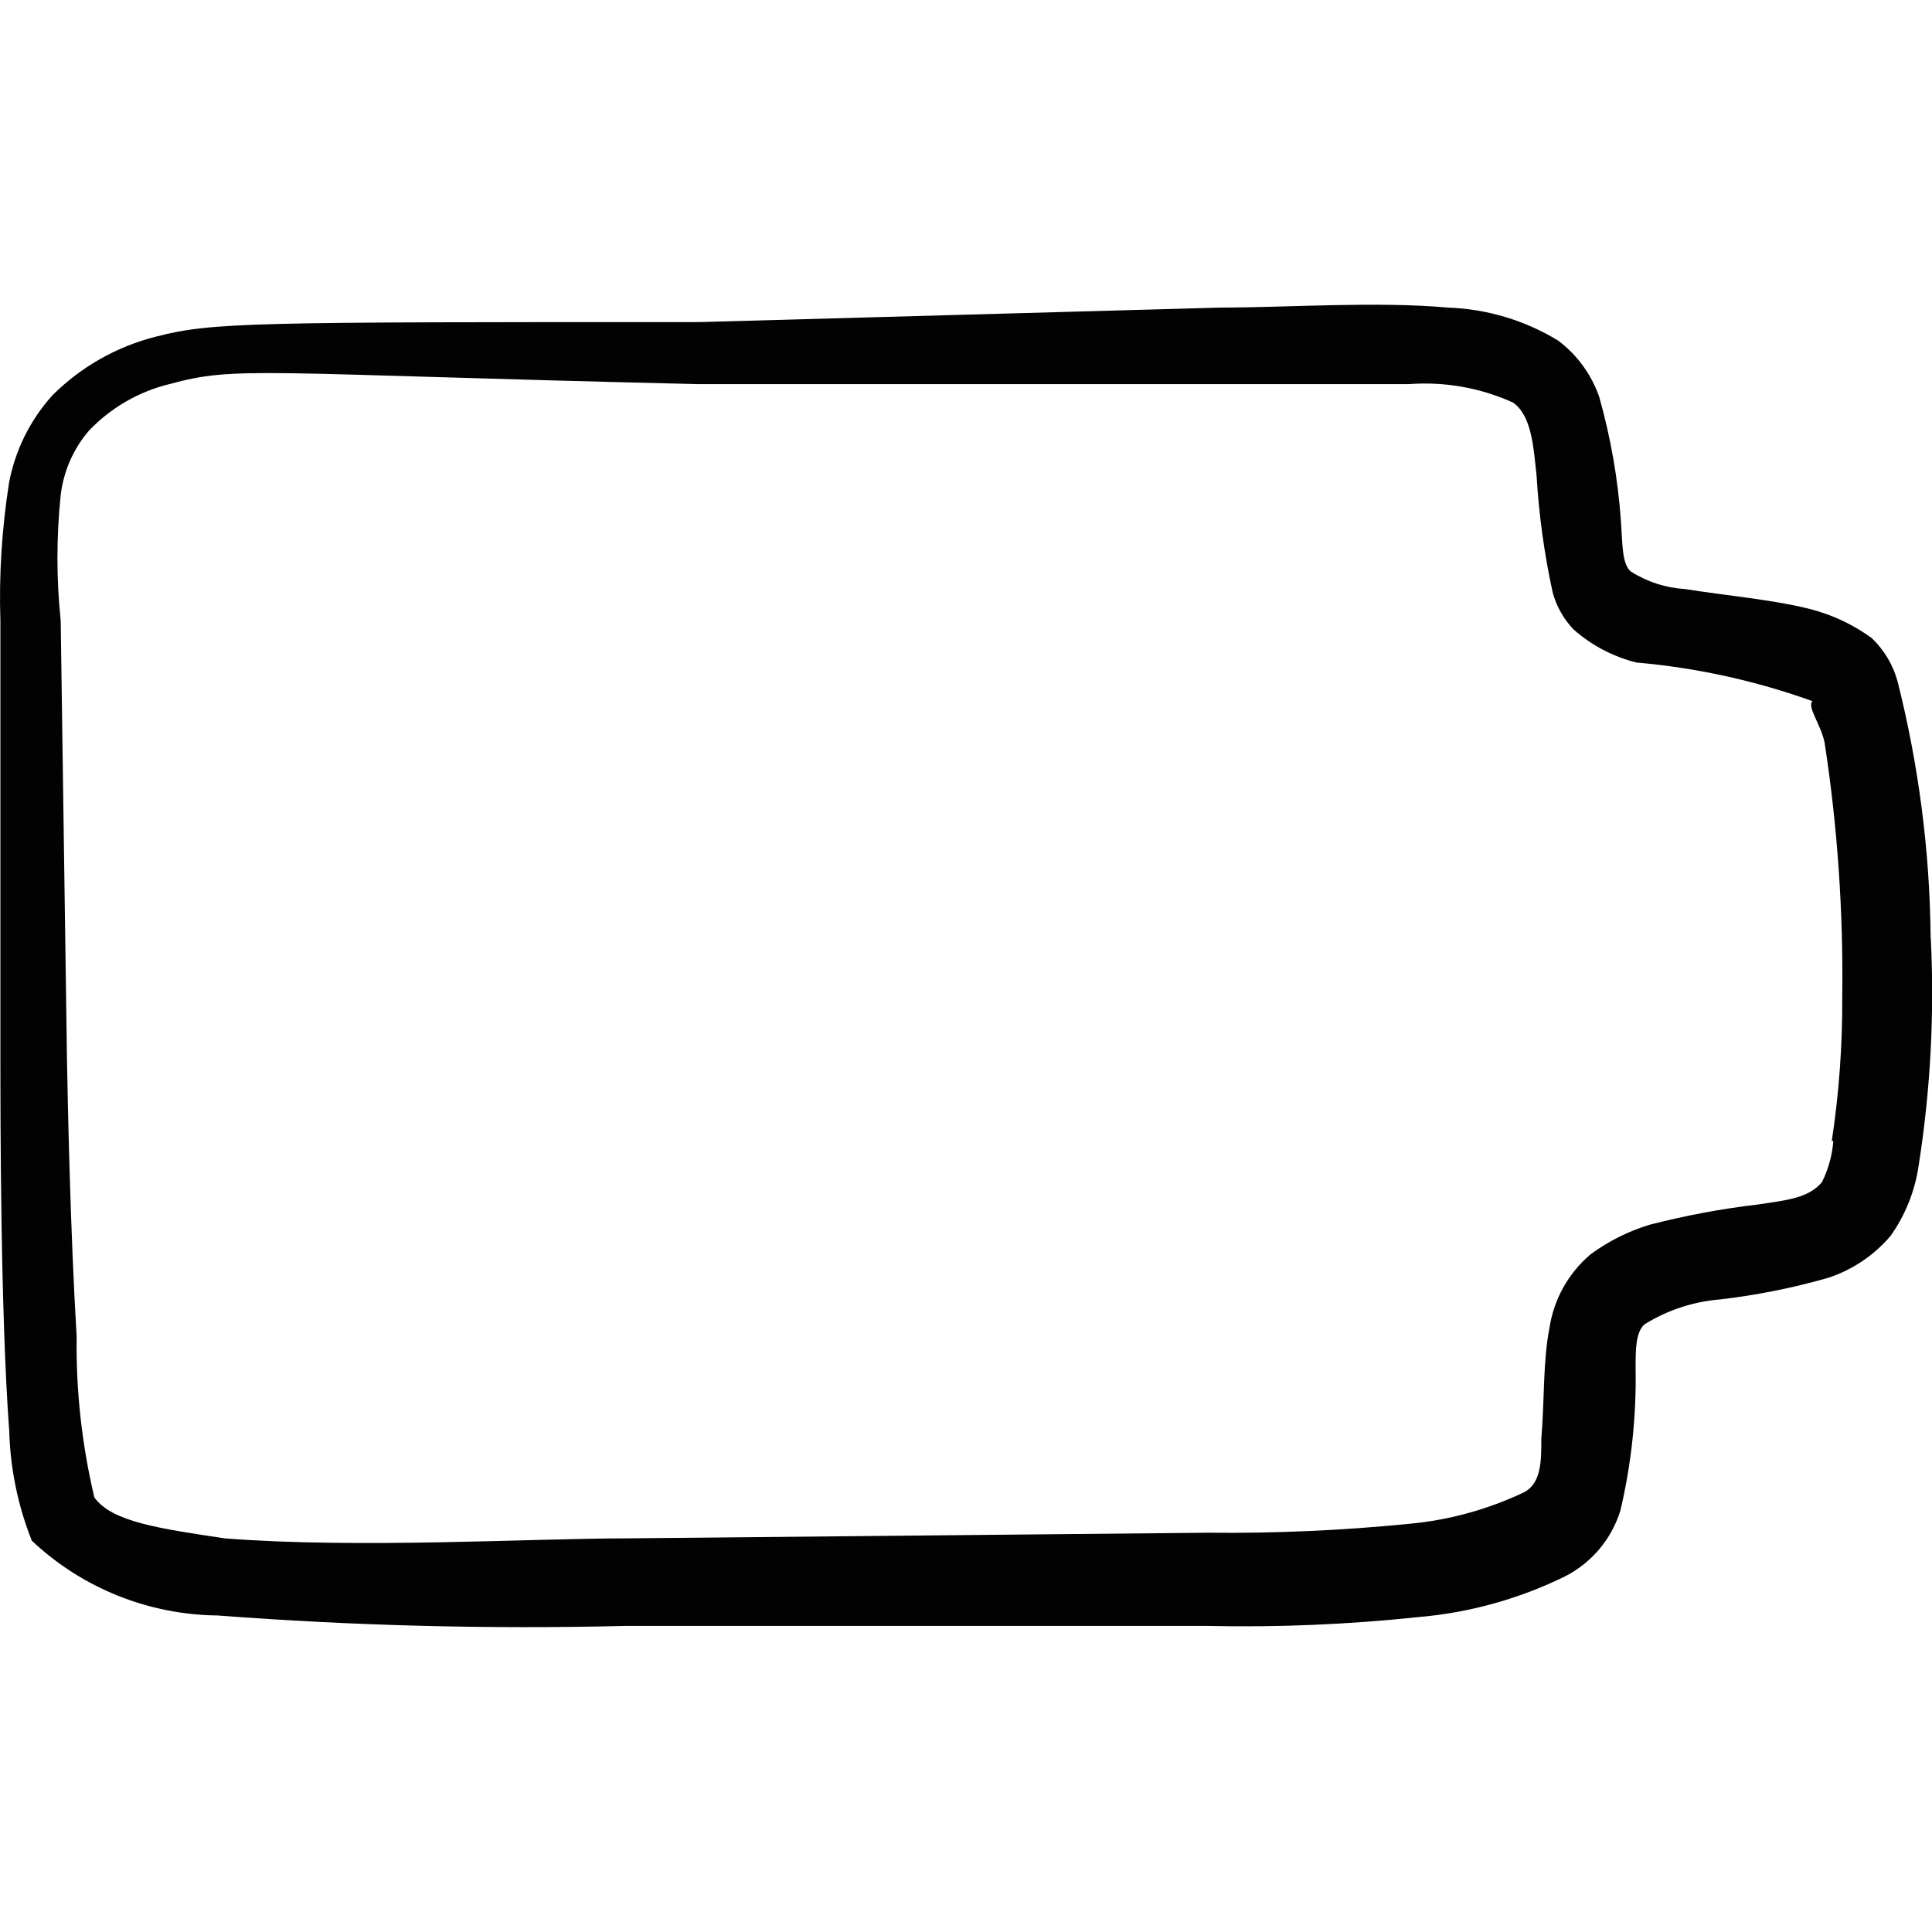 <svg xmlns="http://www.w3.org/2000/svg" fill="none" viewBox="0 0 24 24" id="Charging-Battery-Empty--Streamline-Freehand">
  <desc>
    Charging Battery Empty Streamline Icon: https://streamlinehq.com
  </desc>
  <path fill="#020202" fill-rule="evenodd" d="M23.983 11.655c-0.009 -1.075 -0.147 -2.145 -0.41 -3.187 -0.055 -0.206 -0.166 -0.392 -0.32 -0.54 -0.228 -0.167 -0.486 -0.289 -0.759 -0.36 -0.469 -0.12 -1.059 -0.17 -1.559 -0.25 -0.241 -0.015 -0.475 -0.09 -0.679 -0.22 -0.11 -0.1 -0.1 -0.35 -0.12 -0.619 -0.036 -0.524 -0.127 -1.043 -0.27 -1.549 -0.097 -0.278 -0.274 -0.522 -0.51 -0.699 -0.413 -0.252 -0.885 -0.393 -1.369 -0.41 -0.889 -0.08 -1.998 0 -2.828 0l-6.464 0.18c-5.575 0 -6.055 0 -6.754 0.18 -0.488 0.122 -0.933 0.374 -1.289 0.729 -0.277 0.306 -0.464 0.683 -0.54 1.089C0.023 6.569 -0.014 7.144 0.005 7.719v5.405c0 0.729 0 3.177 0.11 4.656 0.013 0.466 0.108 0.926 0.28 1.359 0.625 0.589 1.449 0.92 2.308 0.929 1.682 0.128 3.369 0.171 5.055 0.13h7.244c0.874 0.019 1.748 -0.018 2.618 -0.11 0.636 -0.054 1.256 -0.227 1.828 -0.509 0.161 -0.083 0.304 -0.198 0.421 -0.337 0.117 -0.139 0.204 -0.3 0.259 -0.473 0.138 -0.583 0.201 -1.18 0.19 -1.778 0 -0.22 0 -0.44 0.11 -0.539 0.284 -0.177 0.606 -0.283 0.939 -0.31 0.456 -0.053 0.907 -0.143 1.349 -0.27 0.299 -0.1 0.565 -0.279 0.769 -0.519 0.185 -0.261 0.305 -0.562 0.35 -0.879 0.146 -0.932 0.197 -1.876 0.15 -2.817Zm-1.209 2.518c-0.013 0.177 -0.061 0.35 -0.14 0.51 -0.17 0.21 -0.48 0.23 -0.799 0.28 -0.451 0.053 -0.899 0.137 -1.339 0.25 -0.266 0.08 -0.516 0.205 -0.739 0.37 -0.276 0.234 -0.457 0.561 -0.51 0.919 -0.08 0.4 -0.06 0.899 -0.1 1.369 0 0.28 0 0.559 -0.22 0.669 -0.45 0.213 -0.933 0.345 -1.429 0.39 -0.827 0.082 -1.657 0.119 -2.488 0.11l-7.223 0.07c-1.189 0 -3.337 0.13 -4.996 0 -0.789 -0.12 -1.399 -0.2 -1.619 -0.509 -0.155 -0.655 -0.229 -1.326 -0.22 -1.998 -0.08 -1.349 -0.11 -2.897 -0.12 -3.447L0.754 7.709c-0.054 -0.518 -0.054 -1.04 0 -1.559 0.035 -0.295 0.156 -0.573 0.35 -0.799 0.271 -0.285 0.618 -0.486 0.999 -0.579 0.839 -0.23 1.069 -0.13 6.574 0h8.822c0.445 -0.034 0.892 0.045 1.299 0.23 0.23 0.17 0.25 0.54 0.29 0.909 0.029 0.487 0.096 0.972 0.2 1.449 0.047 0.172 0.136 0.331 0.26 0.46 0.223 0.197 0.49 0.337 0.779 0.41 0.747 0.065 1.482 0.226 2.188 0.48 -0.07 0.07 0.1 0.28 0.15 0.51 0.161 1.044 0.234 2.101 0.22 3.157 0.004 0.602 -0.04 1.203 -0.13 1.798h0.02Z" clip-rule="evenodd" stroke-width="1"></path>
</svg>